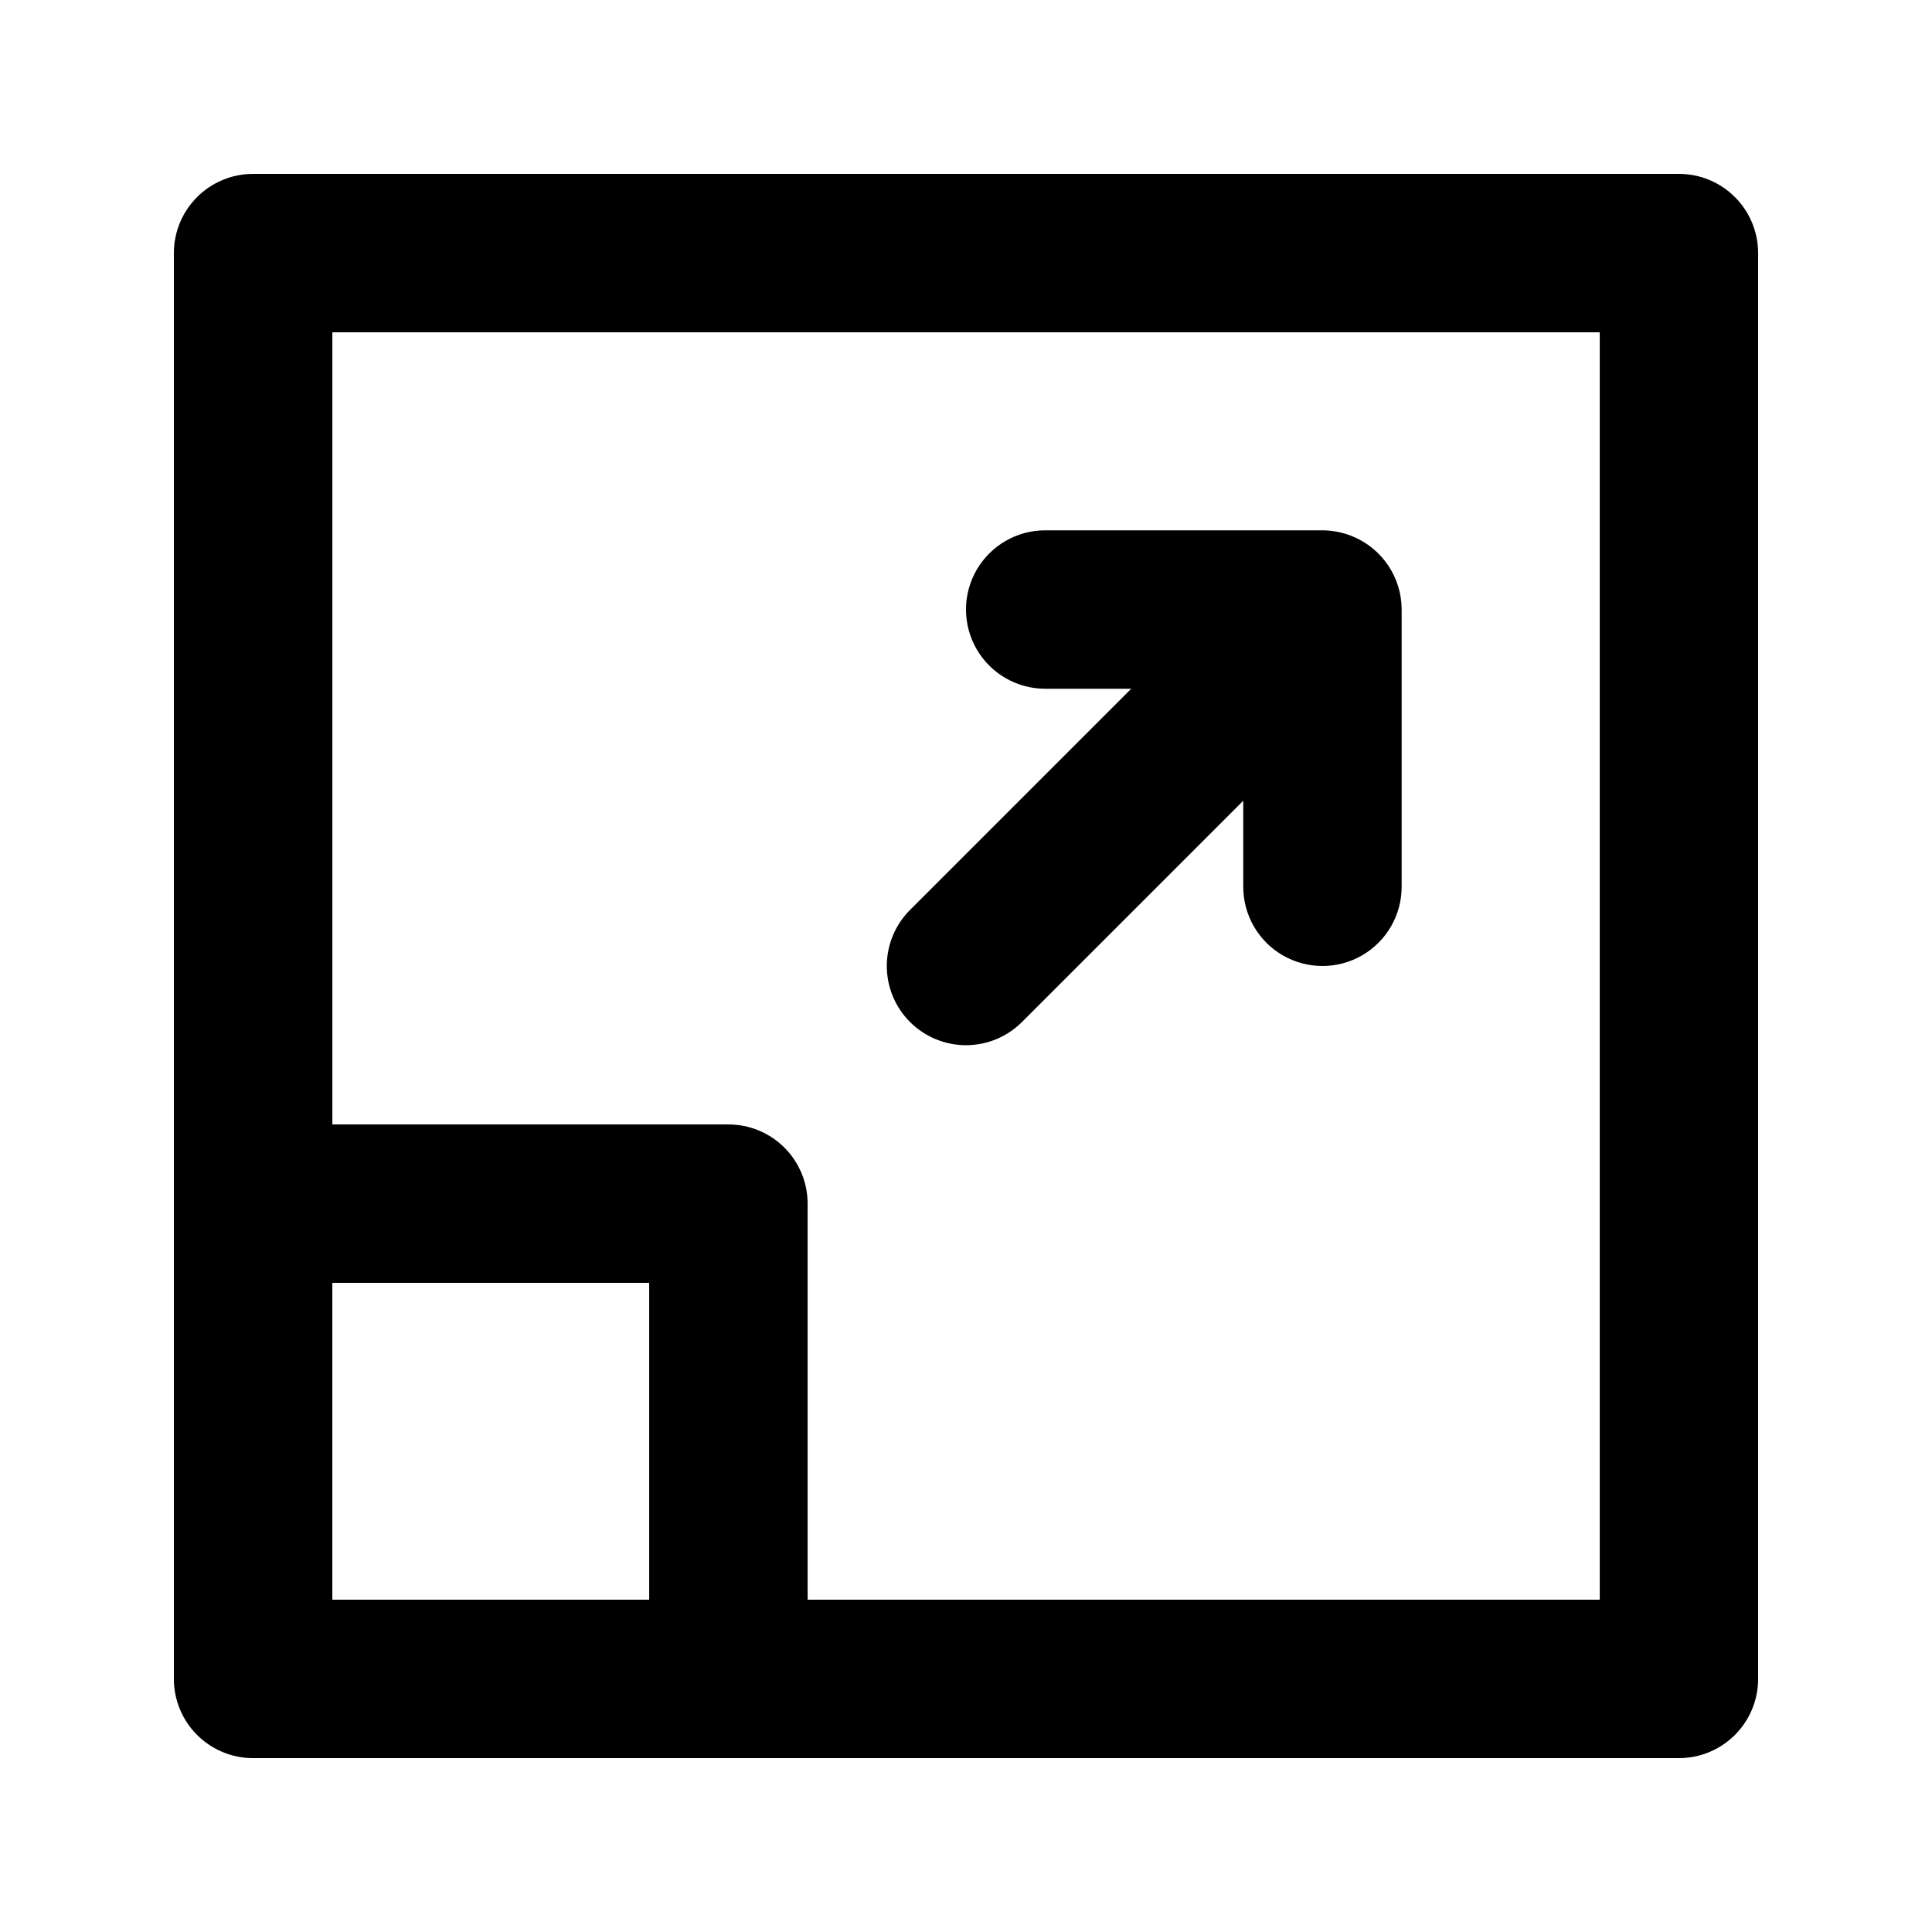 <?xml version="1.0" encoding="UTF-8"?>
<!-- Uploaded to: ICON Repo, www.iconrepo.com, Generator: ICON Repo Mixer Tools -->
<svg fill="#000000" width="800px" height="800px" version="1.1" viewBox="144 144 512 512" xmlns="http://www.w3.org/2000/svg">
 <g>
  <path d="m588.93 190.08h-377.86c-5.566 0-10.906 2.211-14.844 6.148s-6.148 9.277-6.148 14.844v377.86c0 5.57 2.211 10.906 6.148 14.844s9.277 6.148 14.844 6.148h377.86c5.57 0 10.906-2.211 14.844-6.148s6.148-9.273 6.148-14.844v-377.86c0-5.566-2.211-10.906-6.148-14.844s-9.273-6.148-14.844-6.148zm-272.89 377.86h-83.969v-83.969h83.969zm251.91 0h-209.92v-104.96c0-5.57-2.215-10.91-6.148-14.844-3.938-3.938-9.277-6.148-14.844-6.148h-104.96v-209.92h335.87z"/>
  <path d="m400 420.99c5.566-0.004 10.902-2.215 14.84-6.152l58.633-58.629v22.797c0 7.5 4 14.43 10.492 18.18 6.496 3.75 14.5 3.75 20.992 0 6.496-3.75 10.496-10.68 10.496-18.18v-73.473c-0.004-4.152-1.238-8.207-3.547-11.656-2.309-3.449-5.59-6.137-9.426-7.719-2.543-1.055-5.266-1.605-8.02-1.617h-73.469c-7.5 0-14.43 4-18.18 10.496-3.75 6.492-3.75 14.496 0 20.992 3.75 6.492 10.68 10.496 18.18 10.496h22.797l-58.629 58.629h-0.004c-3.934 3.938-6.144 9.277-6.144 14.844s2.211 10.902 6.144 14.84c3.938 3.938 9.277 6.148 14.844 6.152z"/>
 </g>
</svg>
